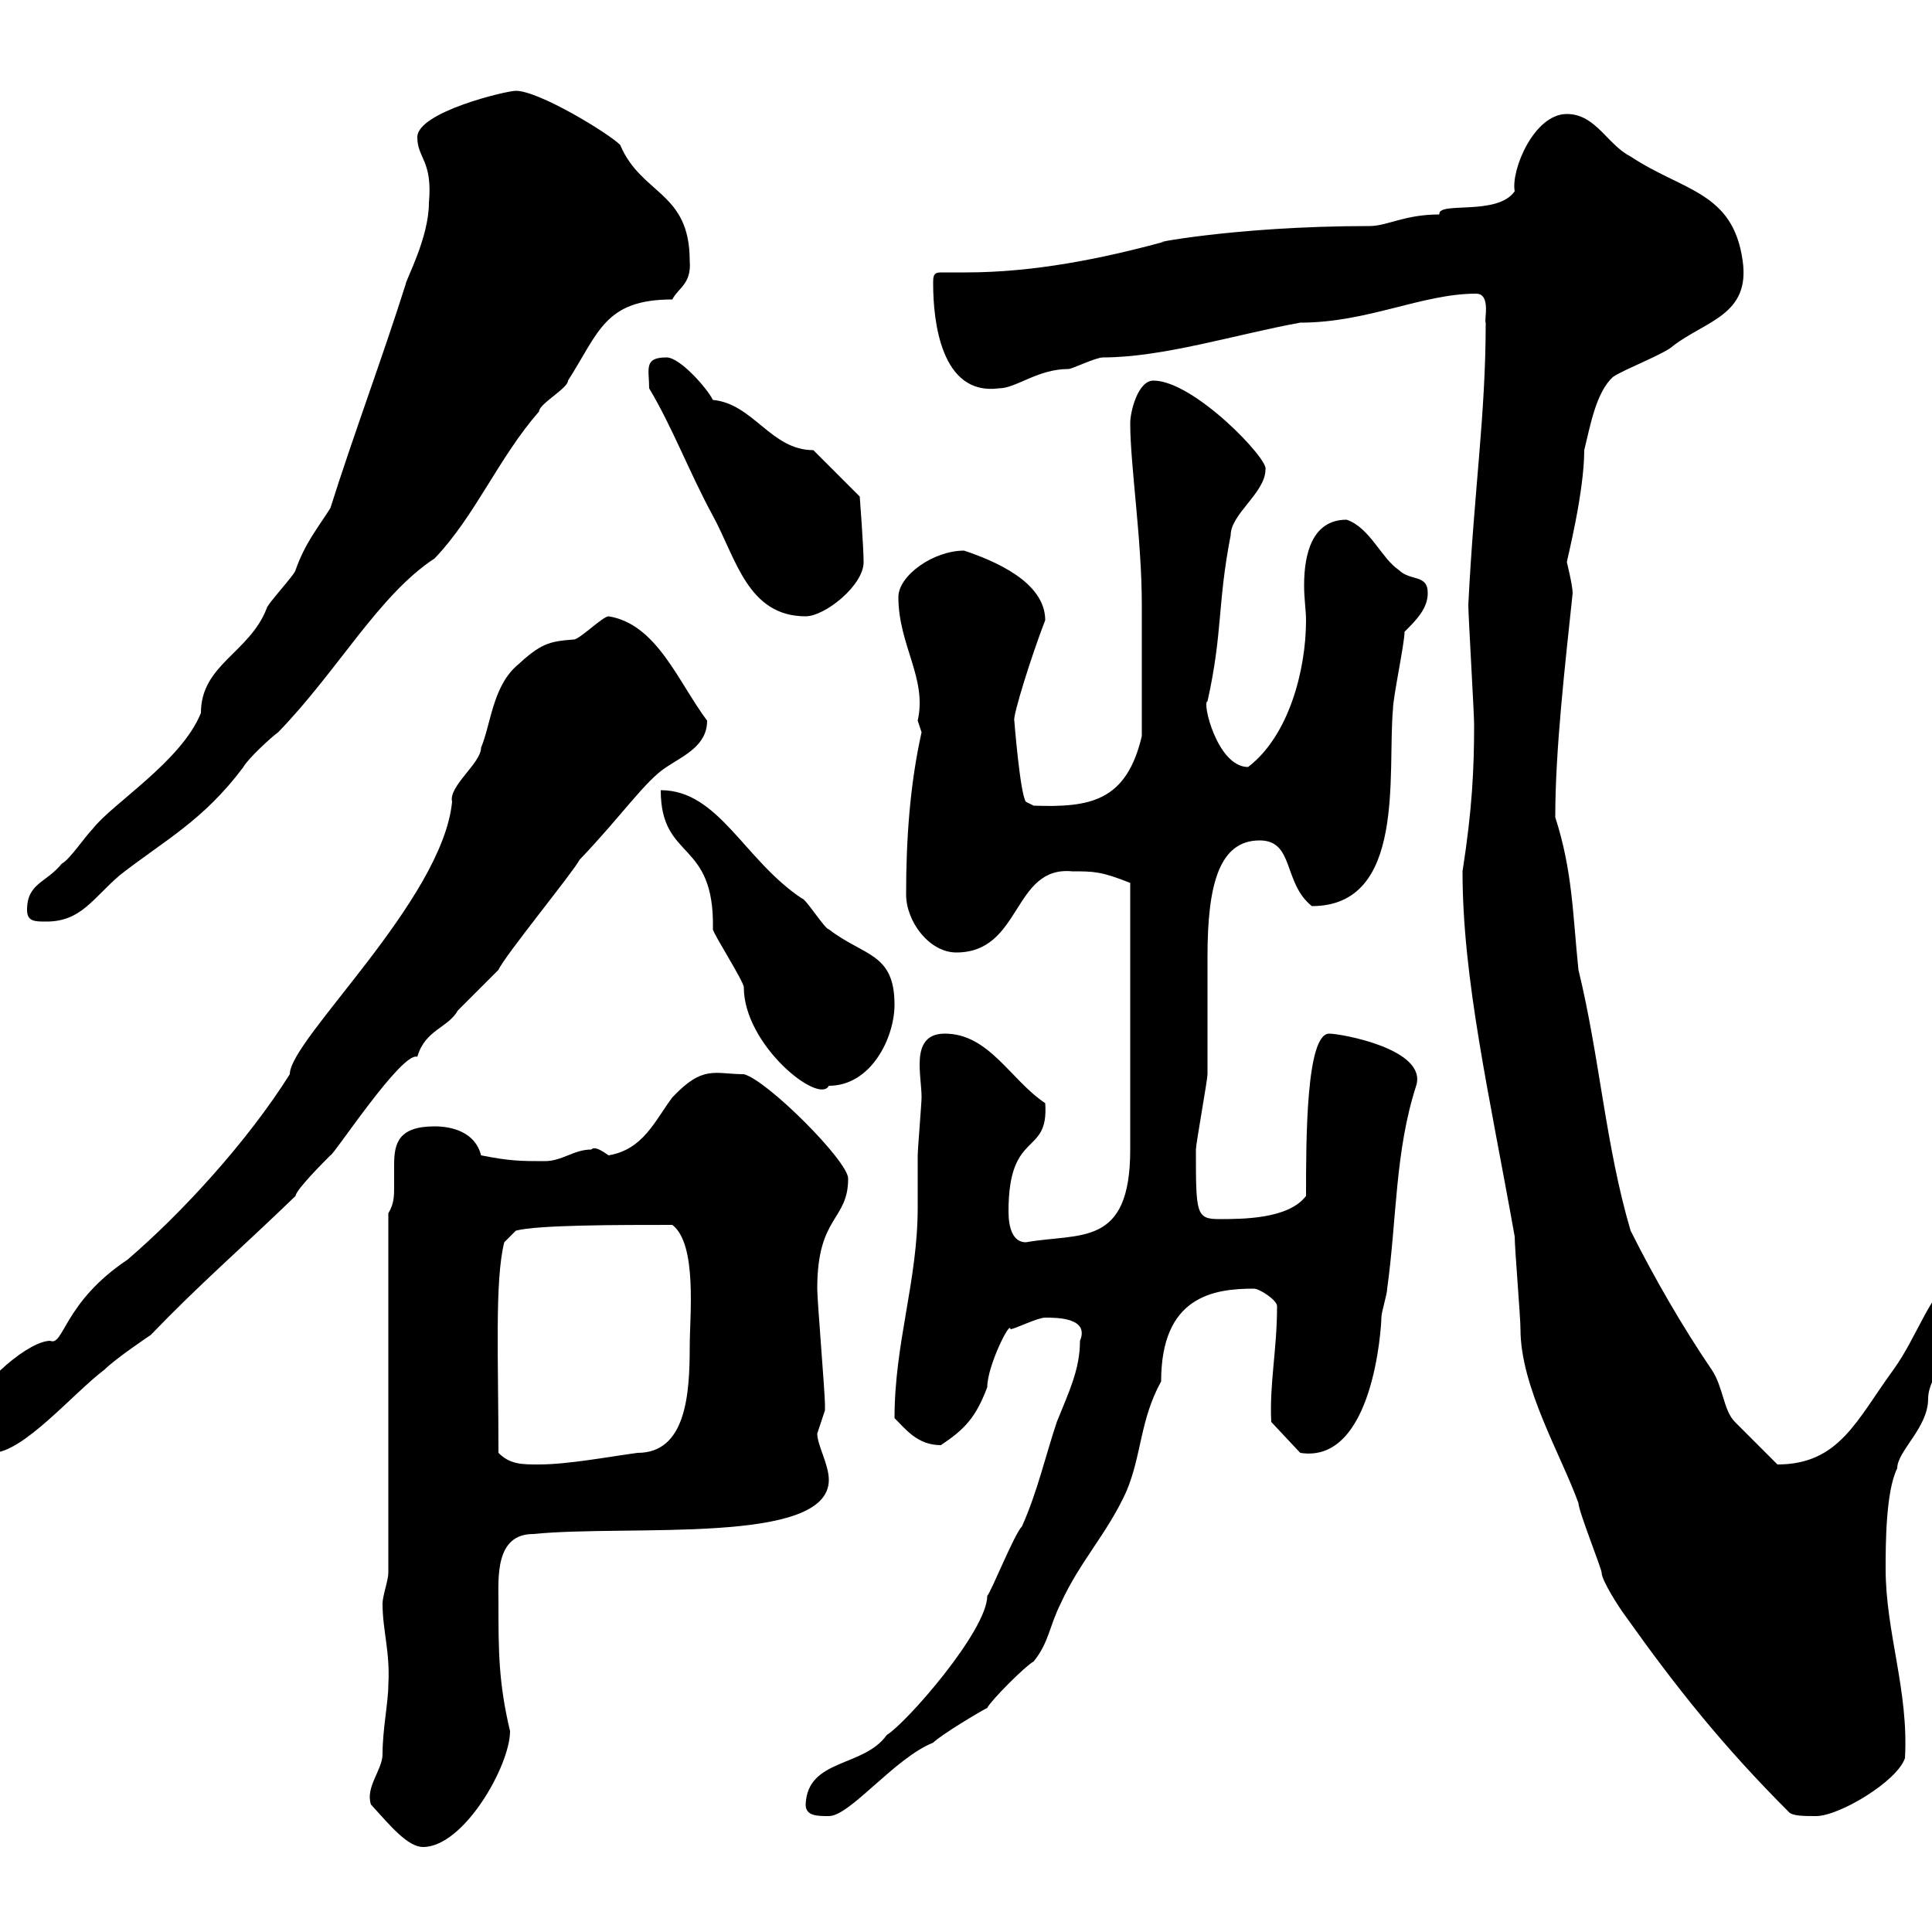 <svg xmlns="http://www.w3.org/2000/svg" xmlns:xlink="http://www.w3.org/1999/xlink" width="300" height="300"><path d="M57.60 280.20C60.60 283.50 63.30 286.80 65.70 286.80C72 286.80 79.20 274.20 79.20 268.80C77.40 261.30 77.40 256.20 77.40 249C77.40 245.10 76.80 238.20 82.80 238.20C97.80 236.70 128.70 240 128.70 229.80C128.70 227.40 126.90 224.40 126.90 222.60C126.90 222.60 128.10 219 128.10 219C128.10 218.10 128.10 218.10 128.10 218.10C128.10 216.30 126.90 201.90 126.90 200.10C126.90 188.70 131.70 189.60 131.70 183C131.70 180.30 119.10 167.70 115.50 166.80C111 166.80 109.20 165.30 104.40 170.40C101.70 174 99.90 178.50 94.50 179.40C93.60 178.80 92.40 177.90 91.80 178.50C89.10 178.50 87.30 180.30 84.60 180.30C81 180.30 79.20 180.30 74.70 179.40C73.80 175.80 70.20 174.90 67.50 174.90C61.80 174.90 61.20 177.60 61.20 180.90C61.20 182.10 61.20 183 61.20 184.20C61.20 185.70 61.20 186.90 60.30 188.40L60.30 244.20C60.30 245.40 59.40 247.80 59.40 249C59.40 253.20 60.60 256.50 60.30 261.60C60.30 264.30 59.40 268.50 59.40 272.40C59.40 274.80 56.70 277.50 57.60 280.20ZM125.10 280.20C125.10 282 126.90 282 128.70 282C132 282 138.90 273 144.90 270.60C146.10 269.40 152.10 265.80 153.30 265.20C153.90 264 159.30 258.60 160.50 258C162.90 255 162.90 252.60 164.70 249C167.70 242.40 171.90 238.20 174.90 231.60C177.30 225.90 177 220.50 180.30 214.50C180.30 201.30 188.40 200.10 194.70 200.10C195.60 200.10 198.30 201.90 198.30 202.80C198.30 209.70 197.10 214.80 197.40 220.80L201.90 225.60C213.30 227.40 214.50 205.80 214.50 204.60C214.50 203.70 215.40 201 215.40 200.10C216.90 189.30 216.60 178.80 219.90 168.60C221.70 162.90 208.20 160.50 206.40 160.50C202.80 160.50 202.80 177 202.80 185.70C200.10 189.30 192.90 189.30 189.30 189.30C185.70 189.30 185.70 188.40 185.70 178.50C185.70 177.60 187.50 167.70 187.50 166.80C187.50 165 187.50 150.60 187.50 148.50C187.50 137.40 189.30 130.50 195.60 130.50C201 130.50 199.20 137.10 203.70 140.70C218.40 140.70 215.40 120 216.30 110.10C216.30 108.30 218.10 99.90 218.10 98.10C219.90 96.30 221.70 94.50 221.70 92.10C221.70 89.10 219 90.30 217.20 88.50C214.50 86.70 212.70 81.90 209.10 80.70C203.70 80.70 202.50 86.10 202.50 90.90C202.50 93 202.80 94.80 202.80 96.30C202.80 104.10 200.10 114.30 193.80 119.10C189 119.10 186.60 108.90 187.50 108.90C189.90 98.10 189 93.90 191.10 83.10C191.10 79.80 196.50 76.50 196.50 72.90C197.10 71.40 185.40 59.10 179.10 59.10C176.70 59.10 175.50 63.90 175.50 65.70C175.50 72.30 177.30 83.70 177.30 93.90L177.30 114.30C174.90 124.50 169.20 125.40 160.50 125.10L159.30 124.50C158.40 123.30 157.50 111.90 157.50 111.90C157.20 111.30 160.20 101.70 162.30 96.30C162.30 90.30 154.20 87 149.70 85.50C144.90 85.50 139.50 89.40 139.50 92.70C139.50 100.20 144 105.30 142.50 111.90C142.50 111.90 143.10 113.70 143.10 113.70C141.30 121.80 140.70 130.20 140.70 138.90C140.70 143.10 144.30 147.90 148.50 147.90C158.70 147.90 157.20 134.40 166.50 135.30C169.80 135.30 171 135.30 175.50 137.10L175.50 178.50C175.50 193.80 167.70 191.40 159.30 192.90C157.20 192.90 156.60 190.50 156.60 188.10C156.60 175.20 162.90 179.70 162.30 171.30C156.90 167.70 153.60 160.50 146.70 160.50C143.40 160.50 142.80 162.90 142.80 165.30C142.80 167.10 143.10 168.90 143.10 170.40C143.10 171.30 142.50 178.50 142.50 179.40C142.50 182.10 142.50 184.50 142.50 187.50C142.50 198.90 138.90 208.50 138.90 220.20C140.70 222 142.50 224.40 146.10 224.40C149.70 222 151.50 220.20 153.30 215.40C153.30 212.10 156.90 204.90 156.90 206.40C157.50 206.40 161.10 204.60 162.30 204.60C164.10 204.60 169.20 204.60 167.70 208.20C167.70 212.70 165.90 216.30 164.10 220.80C162.30 226.20 161.10 231.60 158.70 237C157.50 238.20 153.90 247.20 153.30 247.80C153.30 253.20 140.70 267.60 137.70 269.40C134.10 274.50 125.40 273 125.10 280.20ZM277.80 281.40C278.40 282 280.20 282 282 282C285.60 282 294.60 276.60 295.80 273C296.40 262.50 292.80 253.50 292.80 243.60C292.80 240 292.80 231.60 294.60 228C294.60 225.30 299.40 221.70 299.40 217.20C299.40 213.60 303.60 210 303 207.30C303 204.90 309 200.70 306.60 200.10C306.60 199.20 306.60 196.50 304.80 196.50C299.40 201 297.90 207.30 294 212.70C288.30 220.50 285.60 227.40 276 227.40C274.80 226.20 270.60 222 269.40 220.80C267.60 219 267.60 215.40 265.80 212.70C261.30 206.10 256.80 198.30 253.20 191.10C249.30 177.90 248.40 164.10 245.10 150.60C244.20 141.90 244.20 135.30 241.50 126.90C241.50 116.40 243 103.50 244.20 92.10C244.20 90.90 243.30 87.30 243.30 87.30C243.30 87 246 76.50 246 69.90C246.90 66.30 247.80 60.90 250.50 58.50C252.30 57.30 258.60 54.90 259.80 53.70C264.90 49.80 271.80 48.90 270.60 40.50C269.10 29.70 261.30 29.70 253.20 24.30C249.60 22.50 247.80 17.70 243.30 17.70C238.20 17.70 234.60 26.40 235.20 29.70C232.50 33.60 223.20 31.20 223.50 33.30C218.10 33.30 215.40 35.10 212.70 35.10C191.10 35.10 177.30 38.10 180.90 37.50C171 40.20 160.50 42.30 150 42.30C148.50 42.30 147.60 42.30 146.10 42.30C144.90 42.30 144.90 42.90 144.90 44.10C144.90 49.80 146.10 61.50 155.10 60.30C157.80 60.30 161.10 57.30 165.90 57.30C166.50 57.30 170.10 55.50 171.30 55.50C180.60 55.50 192 51.90 201.90 50.10C212.40 50.10 220.80 45.60 229.20 45.60C231.60 45.60 230.40 49.80 230.70 50.10C230.70 64.50 228.90 75.90 228 93.90C228 95.70 228.90 110.70 228.90 112.50C228.90 119.40 228.60 125.70 227.10 135.30C227.10 152.10 231.30 170.10 235.20 192C235.20 193.80 236.10 204.60 236.10 206.40C236.10 215.40 242.40 225.90 245.10 233.40C245.10 234.60 248.70 243.60 248.70 244.20C248.70 245.40 251.40 249.60 252.30 250.80C260.40 262.20 267.60 271.20 277.80 281.40ZM77.40 225.60C77.40 210.90 76.80 198.90 78.30 192.90L80.10 191.10C83.40 190.20 96 190.20 104.40 190.20C108.30 193.20 107.10 204.30 107.10 209.10C107.10 216.60 106.50 225.60 99 225.60C94.50 226.20 88.20 227.40 83.70 227.40C81 227.40 79.20 227.40 77.40 225.60ZM-7.20 222C-7.20 224.40-3.60 225.60-1.20 225.60C3.60 225.60 11.40 216.30 16.20 212.70C18 210.90 23.40 207.30 23.40 207.30C31.20 199.20 37.20 194.10 45.90 185.70C45.90 184.80 50.40 180.30 51.30 179.40C51.60 179.70 62.40 163.20 64.80 164.10C66 159.90 69.60 159.60 71.10 156.90C72 156 76.50 151.50 77.40 150.60C78.30 148.50 89.10 135.30 90 133.50C96.60 126.60 100.20 121.20 103.50 119.10C106.20 117.30 109.80 115.80 109.80 111.90C105.30 105.90 102 96.90 94.50 95.70C93.60 95.70 90 99.30 89.10 99.30C85.20 99.60 84 99.90 80.10 103.50C76.50 106.80 76.20 112.50 74.70 116.10C74.70 118.50 69.60 122.10 70.20 124.50C68.70 139.80 45 161.40 45 166.80C38.40 177.30 28.20 188.40 19.80 195.60C9.90 202.20 9.90 209.10 7.80 208.20C4.80 208.20-2.40 213.60-7.20 222ZM102.60 122.70C102.60 133.80 111 130.20 110.70 144.30C110.70 144.90 115.50 152.40 115.50 153.30C115.50 162.30 127.20 171.60 128.70 168.60C135.30 168.60 138.90 161.10 138.90 156C138.90 147.90 134.10 148.50 128.70 144.30C128.10 144.30 125.10 139.50 124.50 139.50C115.50 133.50 111.60 122.70 102.60 122.70ZM4.20 141.30C4.20 143.10 5.40 143.10 7.20 143.10C12.60 143.10 14.40 139.50 18.60 135.90C25.50 130.50 31.50 127.50 37.80 119.10C38.40 117.90 42.30 114.30 43.20 113.70C52.50 104.10 58.80 92.40 67.50 86.70C73.80 80.10 77.40 71.10 83.70 63.90C83.70 62.70 88.20 60.30 88.20 59.10C93 51.60 93.90 46.50 104.40 46.50C105.30 44.70 107.40 44.10 107.10 40.50C107.10 29.70 99.60 30.30 96.30 22.50C94.50 20.70 83.70 14.10 80.10 14.10C78.60 14.10 64.80 17.40 64.80 21.30C64.80 24.60 67.20 24.90 66.60 31.50C66.60 36.90 63 43.50 63 44.10C59.40 55.50 54.90 67.50 51.30 78.90C49.20 82.20 47.40 84.30 45.90 88.50C45.90 89.10 41.40 93.90 41.40 94.50C38.70 101.40 31.20 103.20 31.20 110.70C28.20 118.20 17.40 124.80 14.40 128.70C13.20 129.90 10.80 133.50 9.60 134.10C7.20 137.10 4.20 137.10 4.20 141.30ZM100.80 60.30C104.40 66.30 107.10 73.50 110.70 80.10C114.30 86.70 116.10 95.70 125.10 95.70C128.10 95.70 134.10 90.90 134.10 87.30C134.10 84.90 133.50 77.10 133.50 77.10L126.30 69.90C119.70 69.90 117 62.70 110.70 62.10C109.80 60.30 105.60 55.50 103.50 55.50C99.90 55.50 100.80 57.30 100.80 60.30Z"/></svg>